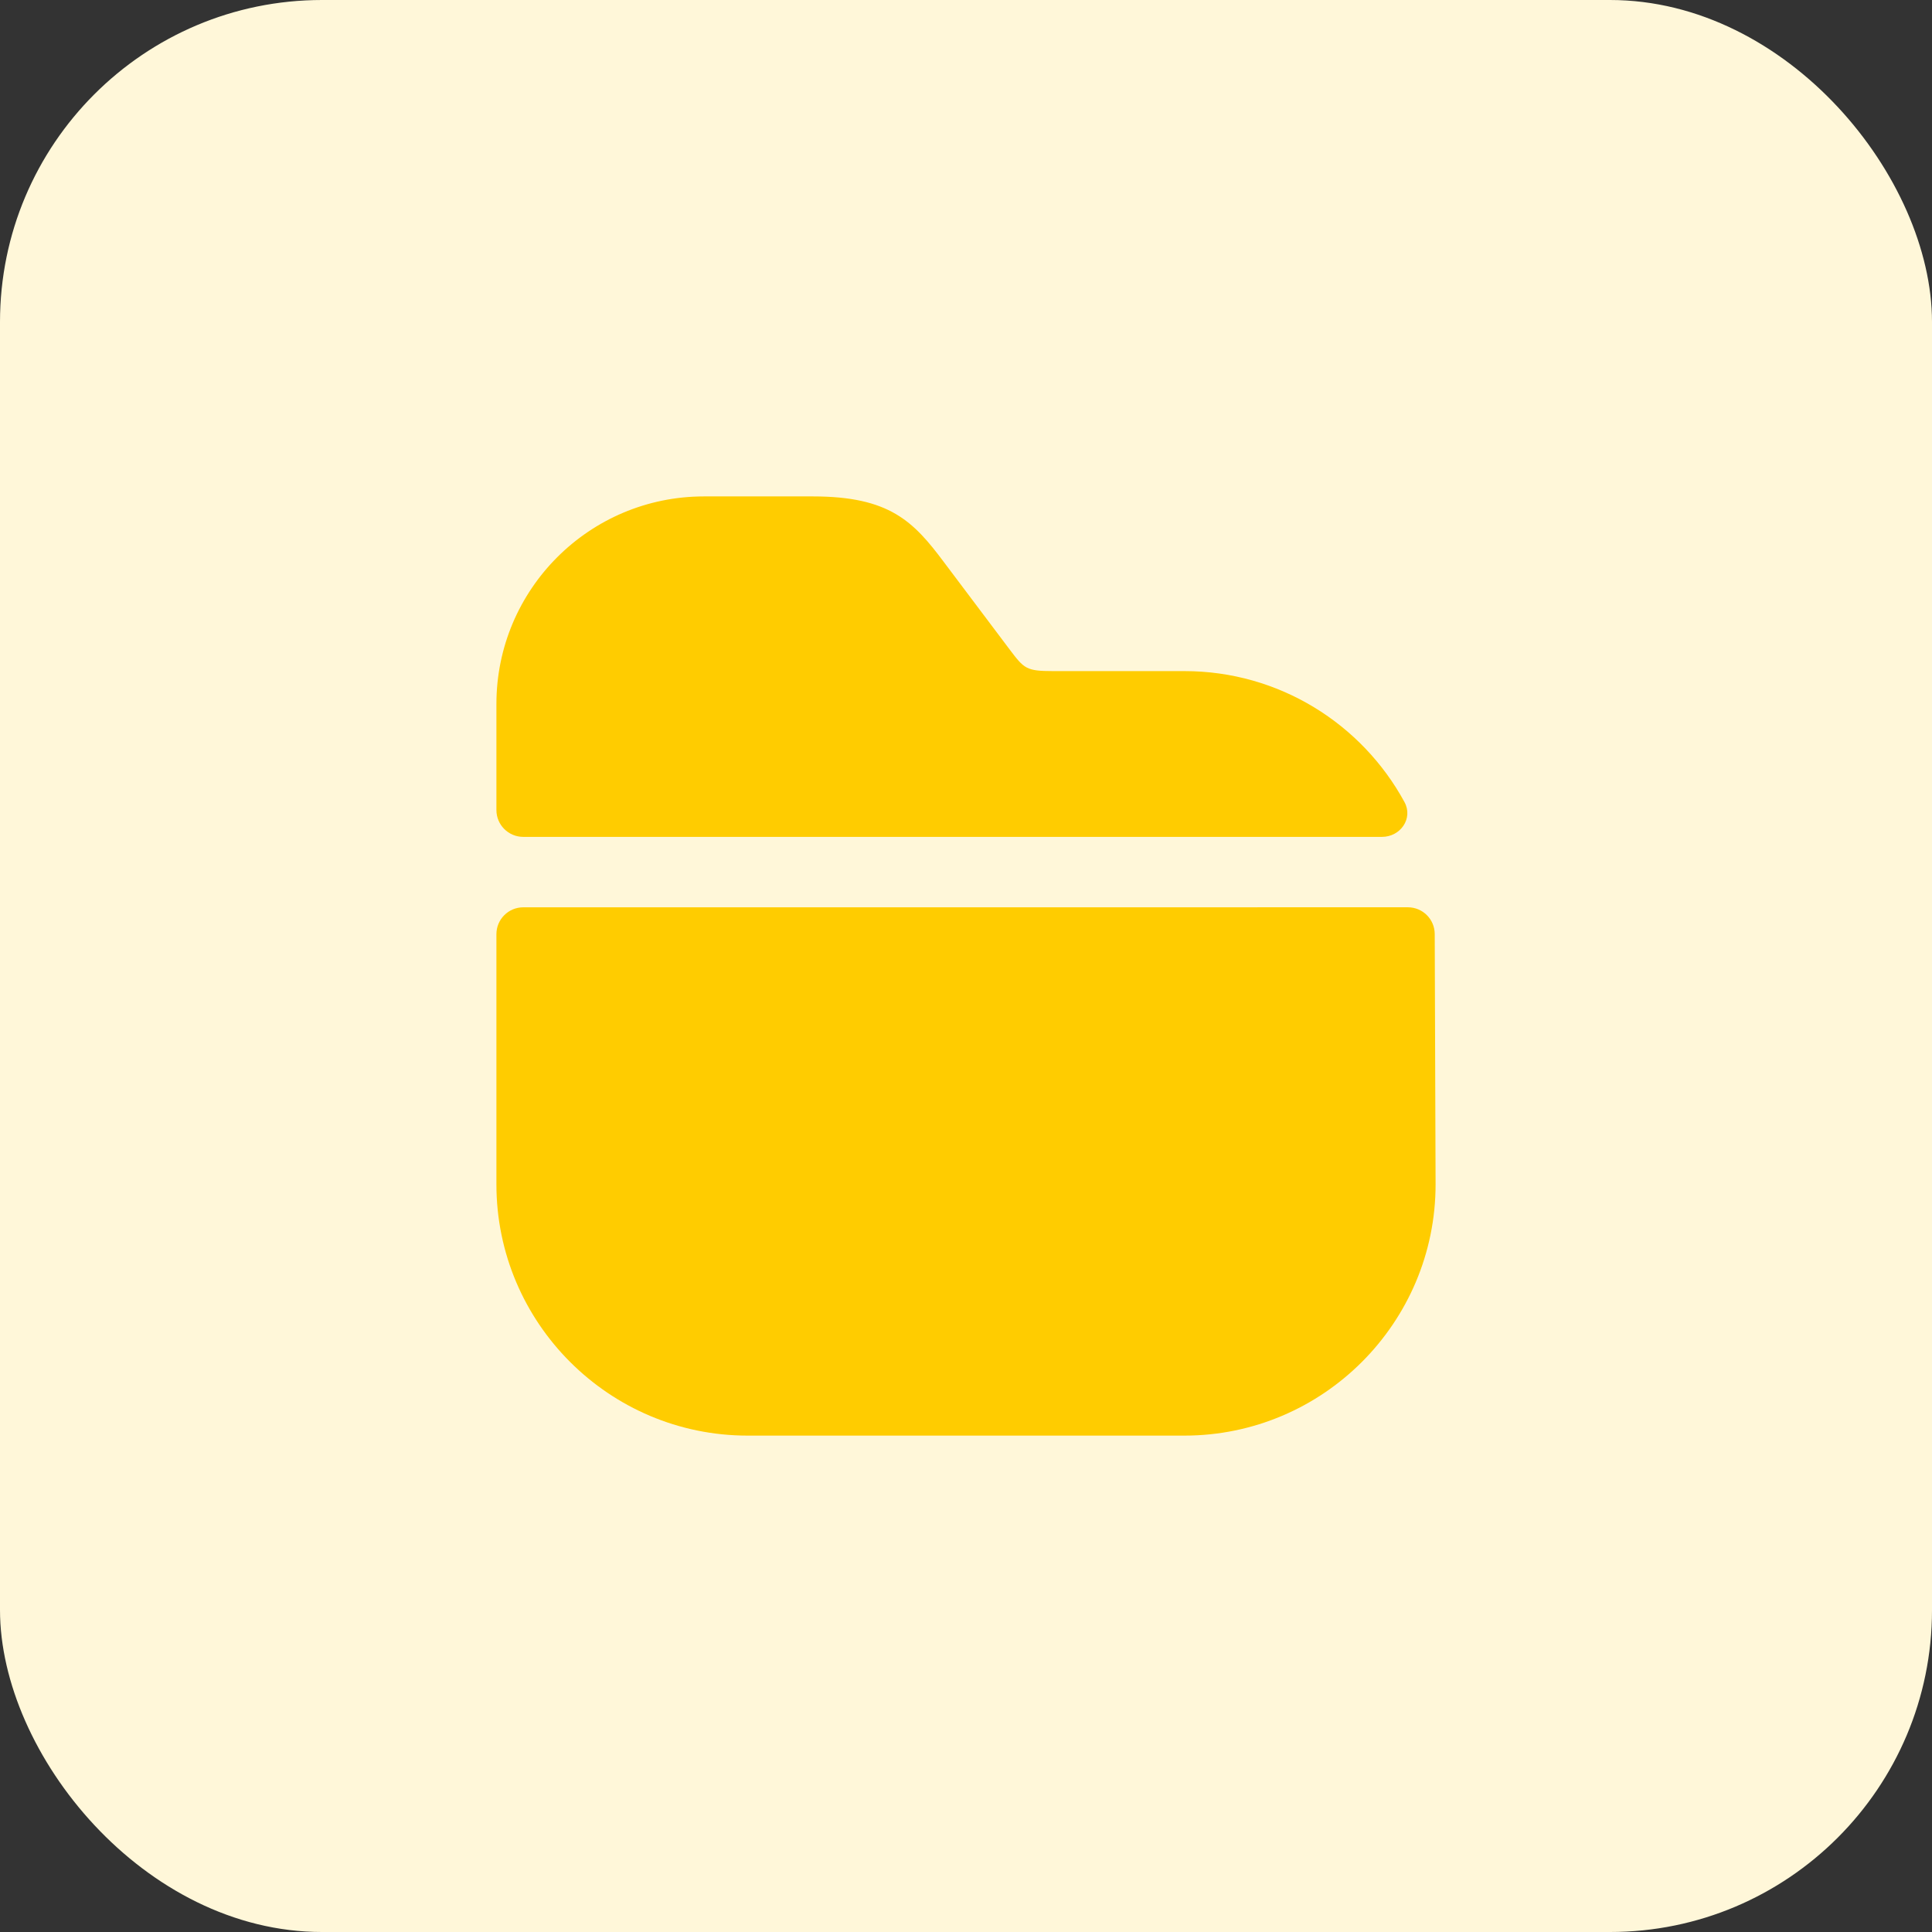 <svg xmlns="http://www.w3.org/2000/svg" width="72" height="72" viewBox="0 0 72 72" fill="none"><rect x="0" y="0" width="72" height="72" fill="#333333" stroke="none"/><rect width="72" height="72" rx="12" fill="#FFF7D9"></rect><path d="M52.341 29.891C52.672 30.5 52.193 31.188 51.501 31.188H19.5C18.948 31.188 18.5 30.74 18.5 30.188V26.235C18.5 21.965 21.965 18.5 26.235 18.5H30.295C33.148 18.5 34.04 19.427 35.178 20.95L37.627 24.205C38.17 24.922 38.24 25.01 39.255 25.01H44.138C47.676 25.01 50.759 26.982 52.341 29.891Z" fill="#FFCC00"></path><path d="M52.468 33.812C53.019 33.812 53.467 34.258 53.468 34.809L53.5 44.138C53.5 49.3 49.3 53.501 44.138 53.501H27.863C22.7 53.501 18.5 49.3 18.5 44.138V34.813C18.5 34.261 18.948 33.813 19.5 33.813L52.468 33.812Z" fill="#FFCC00"></path></svg>